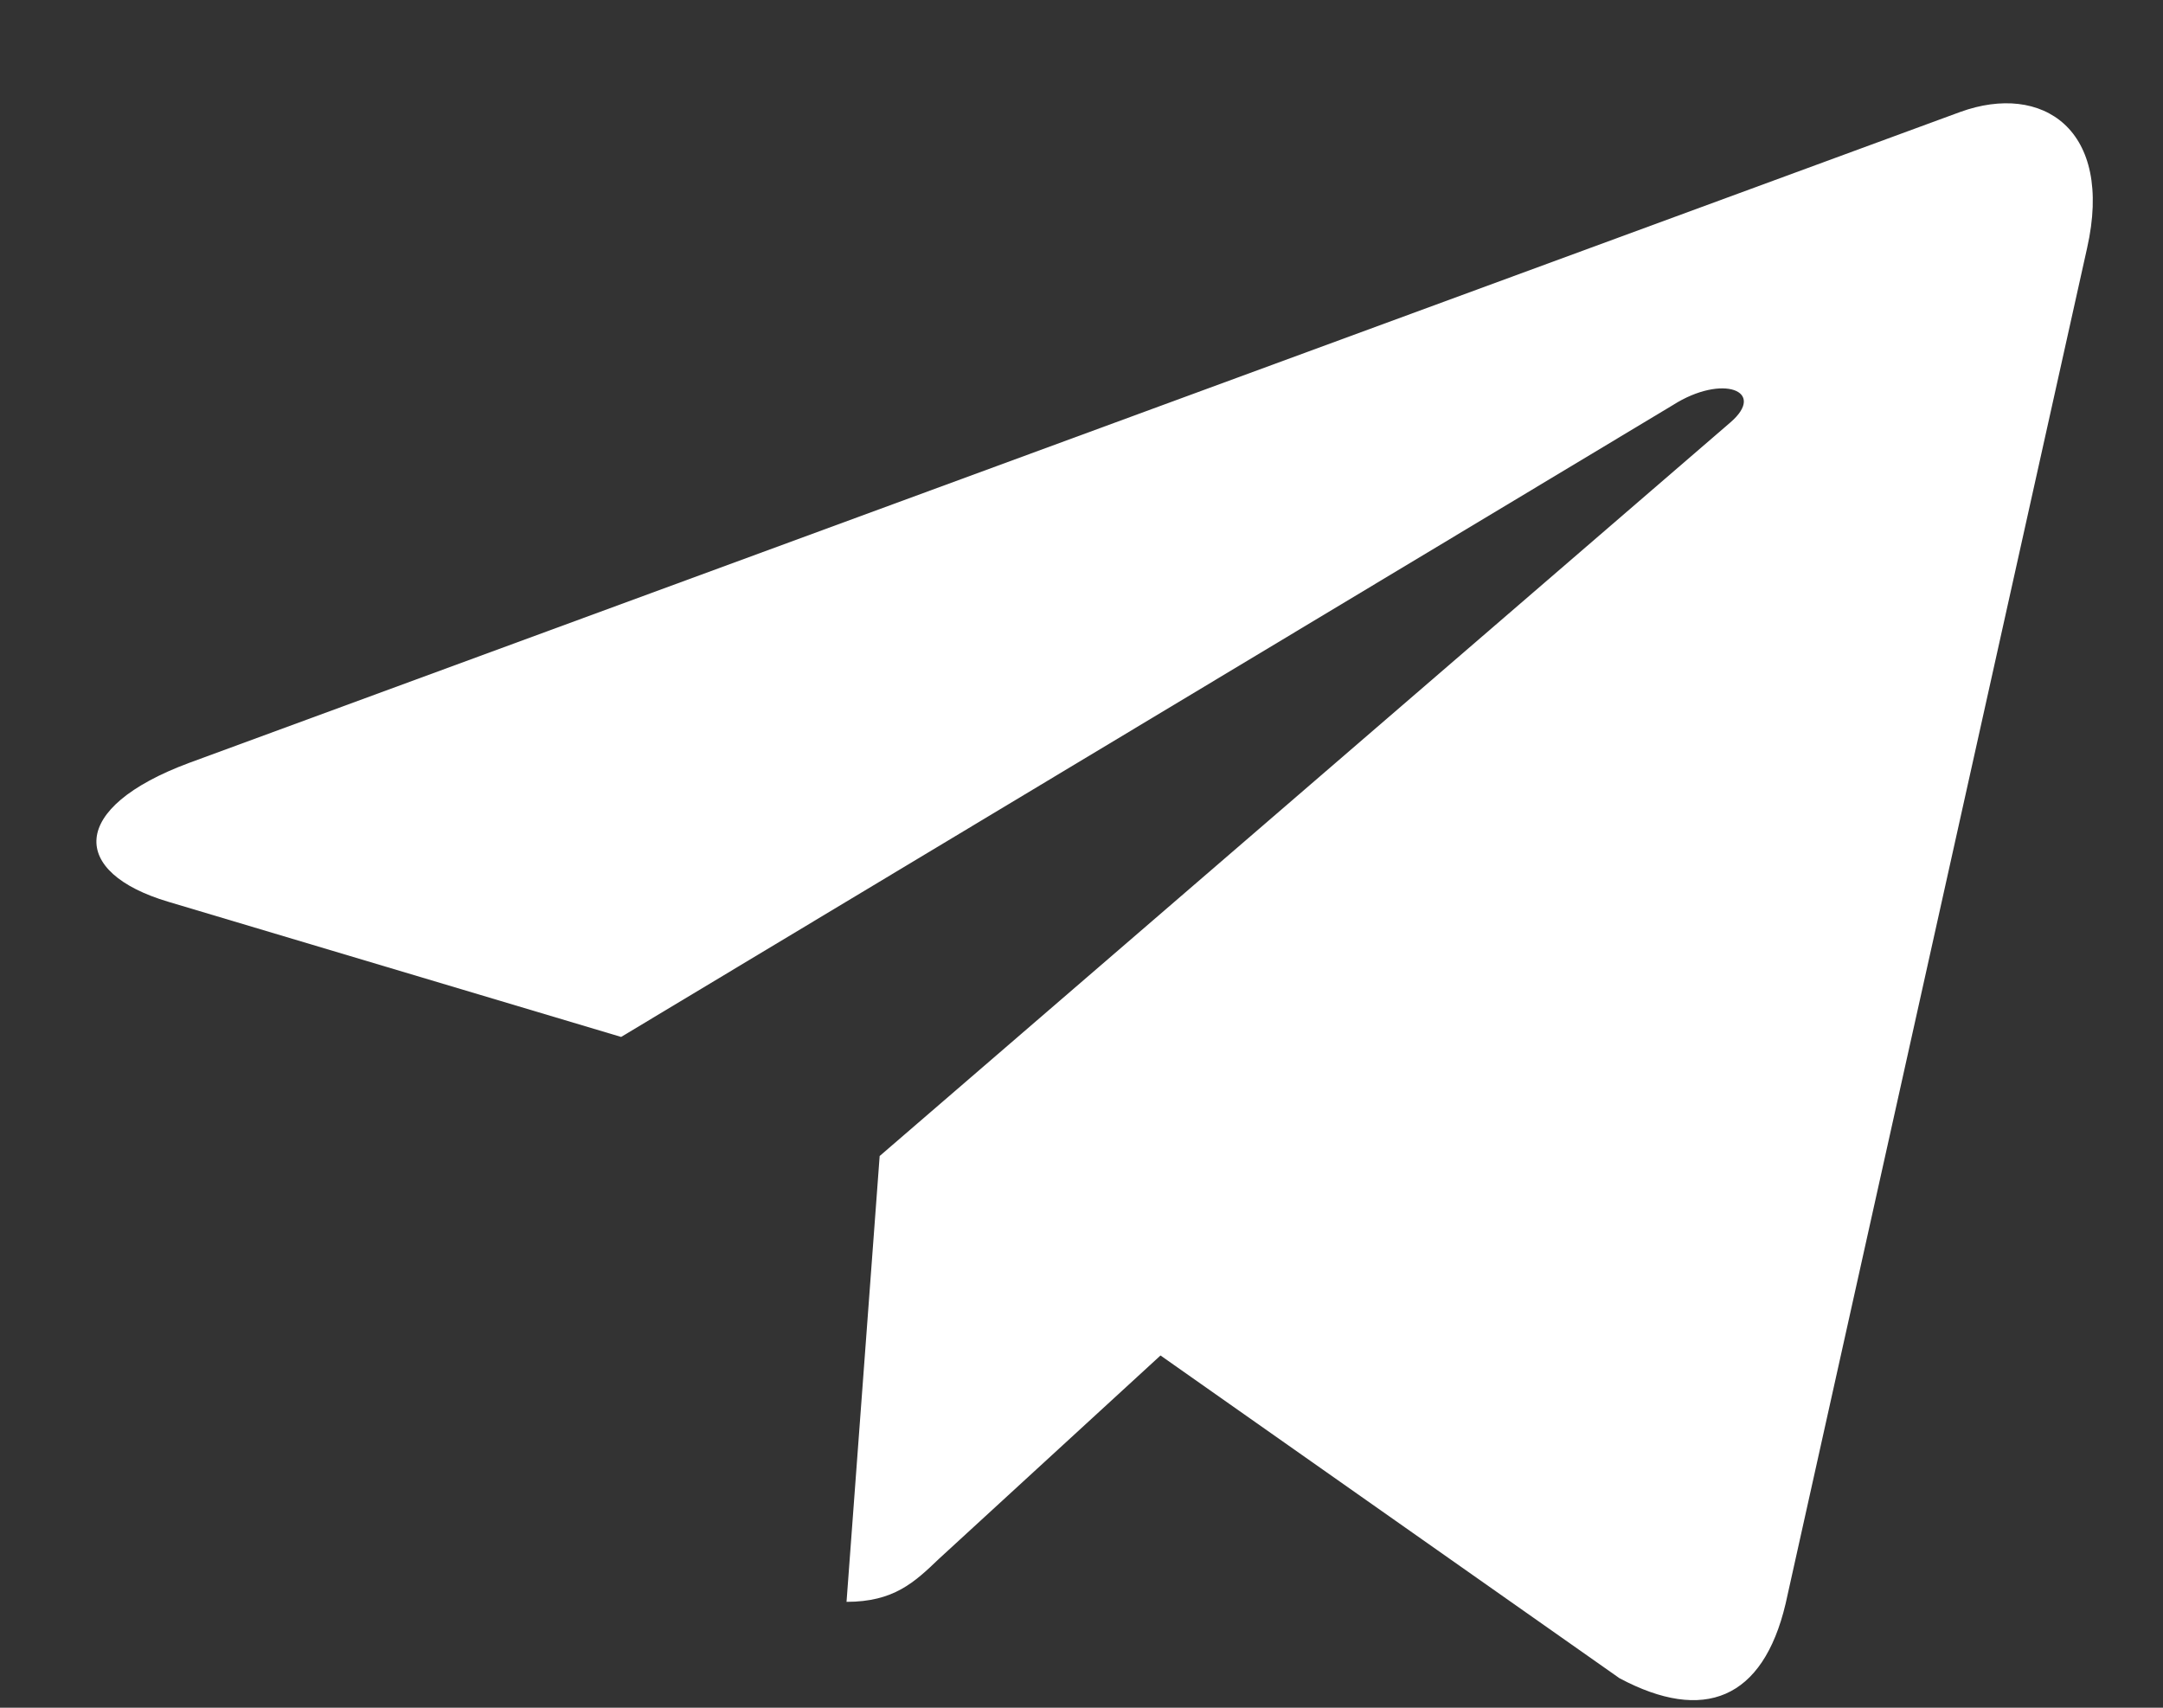 <svg width="19" height="15" viewBox="0 0 19 15" fill="none" xmlns="http://www.w3.org/2000/svg"><rect x="0" y="0" width="19" height="15" fill="#333333" stroke="none"/><path d="M7.727 10.154L7.436 14.07C7.851 14.07 8.032 13.899 8.248 13.692L10.194 11.906L14.226 14.741C14.966 15.135 15.486 14.928 15.685 14.086L18.333 2.18C18.569 1.134 17.939 0.723 17.22 0.983L1.661 6.701C0.599 7.096 0.616 7.665 1.479 7.921L5.456 9.108L14.695 3.558C15.13 3.281 15.524 3.433 15.198 3.712L7.727 10.154Z" fill="#fff"/></svg>
